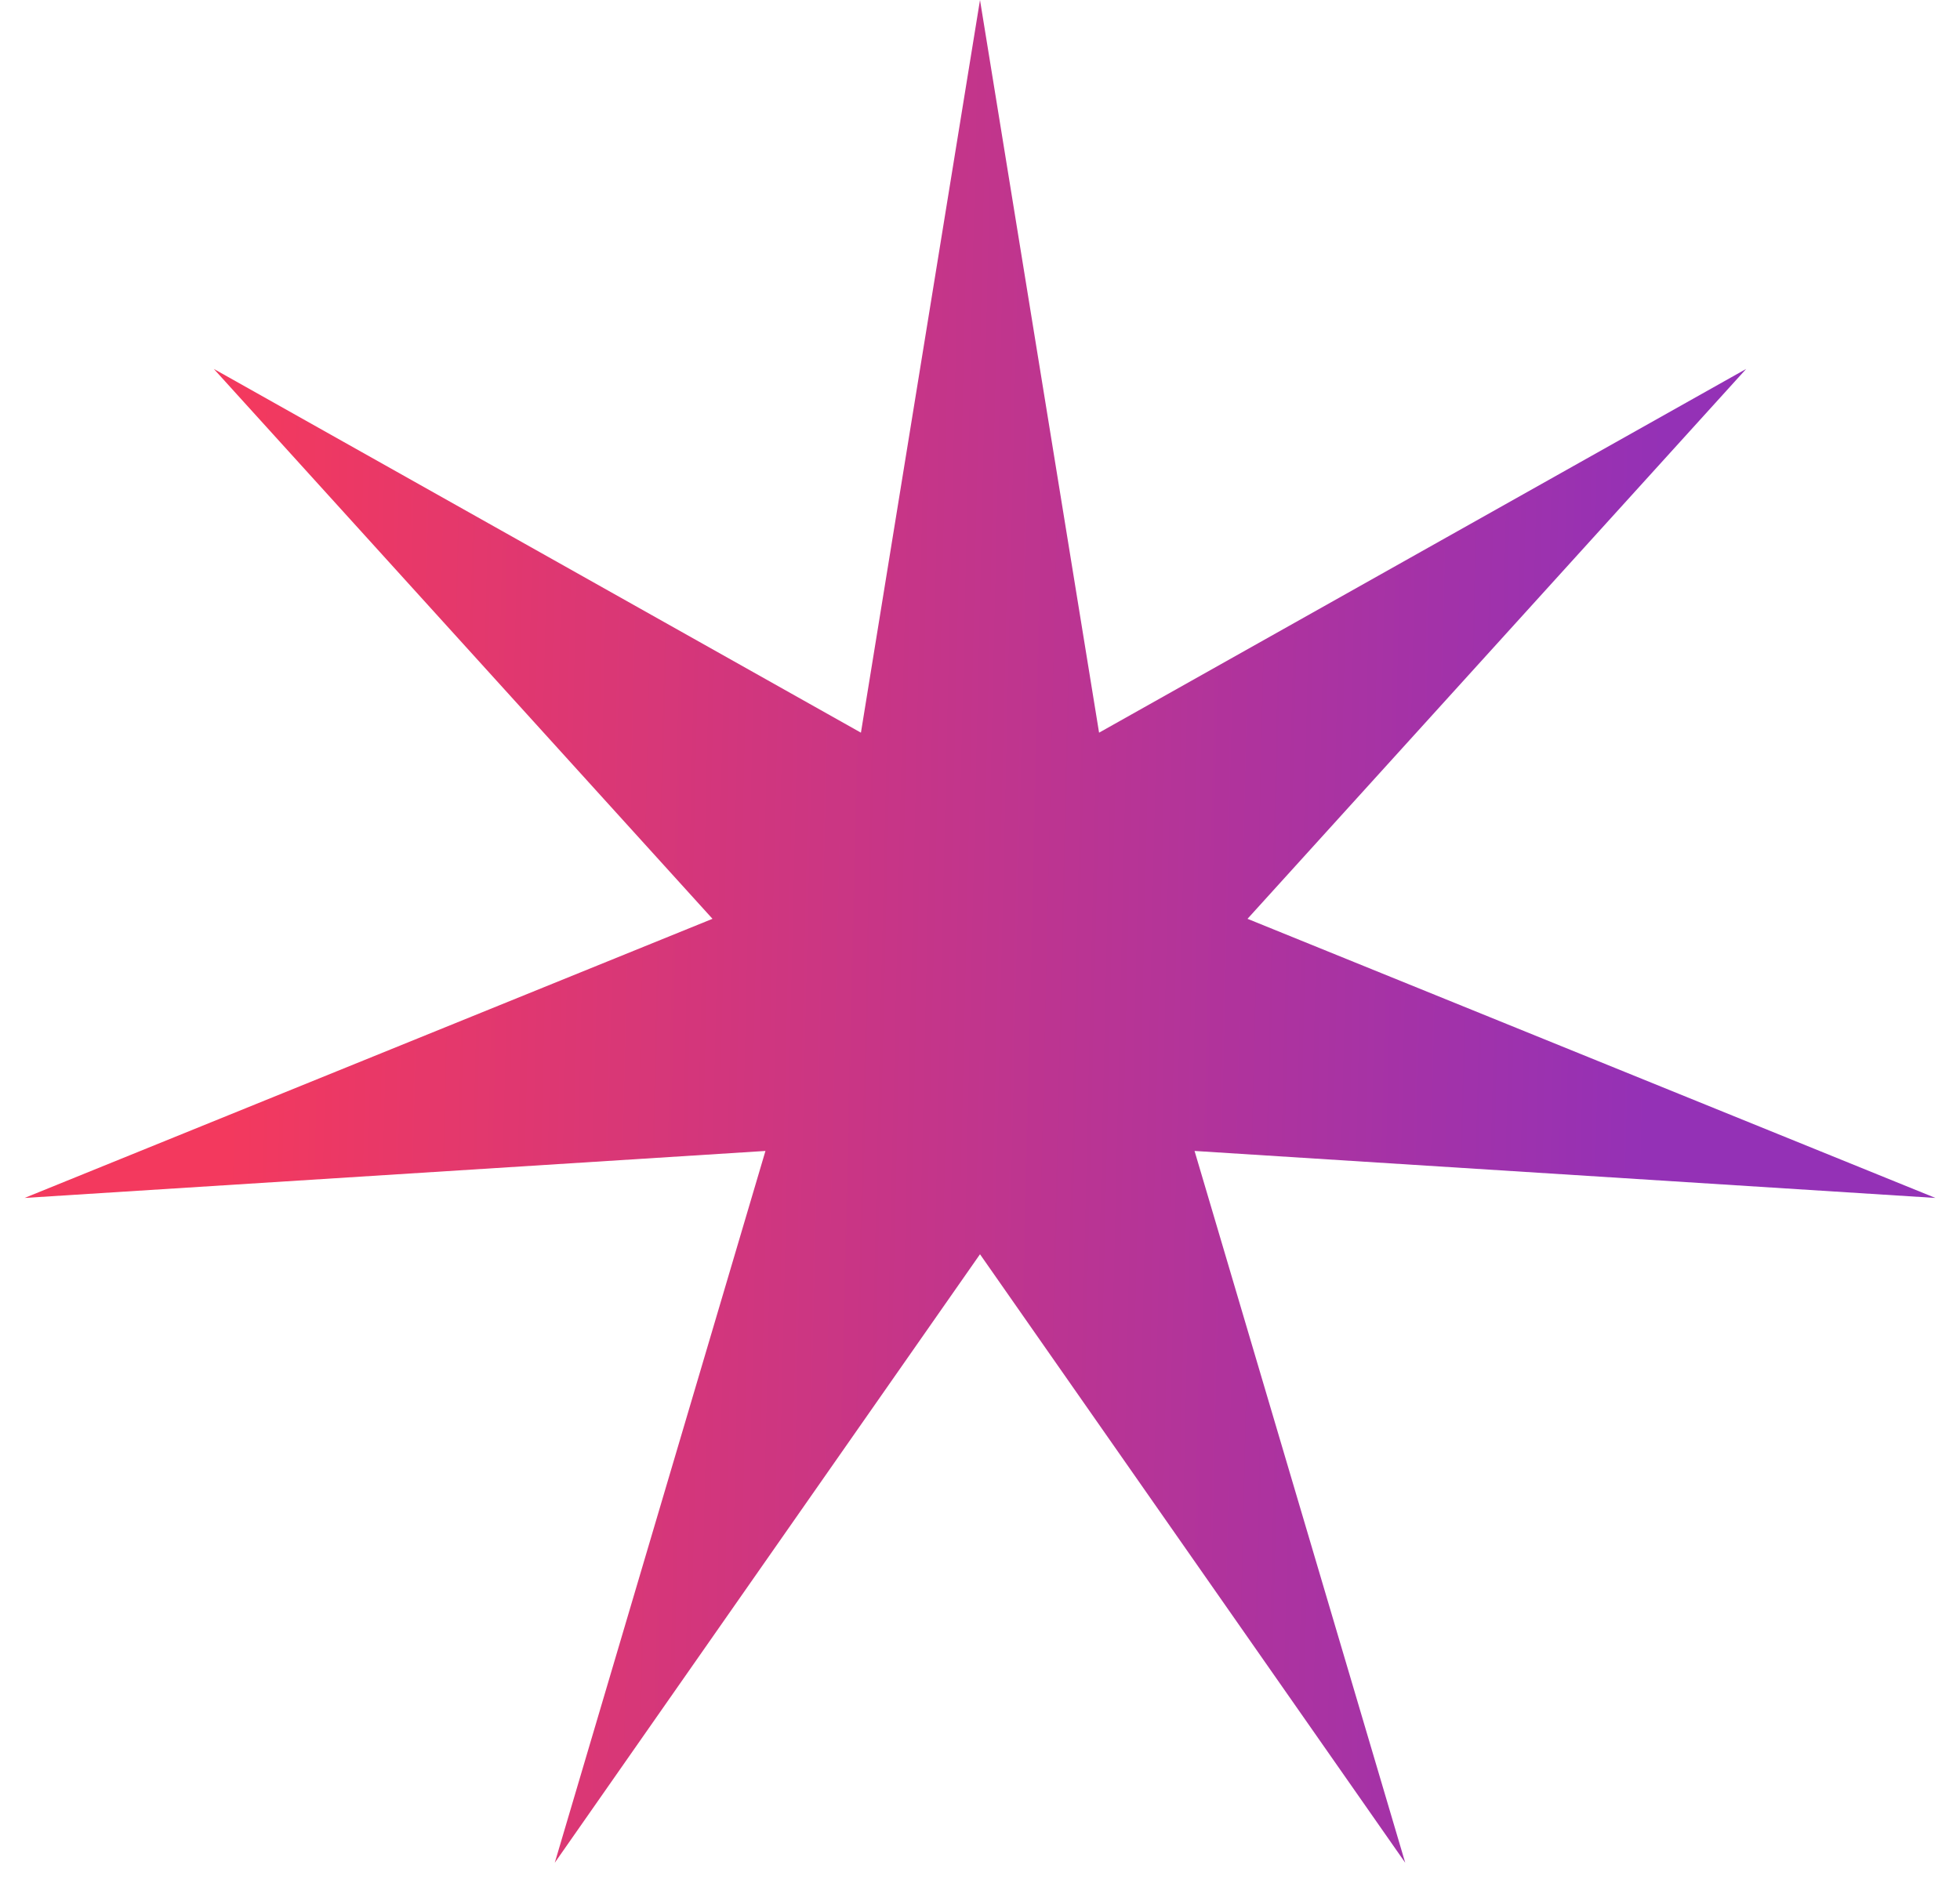 <svg width="56" height="54" viewBox="0 0 56 54" fill="none" xmlns="http://www.w3.org/2000/svg">
<path d="M28 0L31.402 20.936L49.891 10.542L35.643 26.255L55.298 34.231L34.13 32.888L40.149 53.227L28 35.84L15.851 53.227L21.87 32.888L0.702 34.231L20.357 26.255L6.109 10.542L24.598 20.936L28 0Z" fill="url(#paint0_linear_2016_833)"/>
<defs>
<linearGradient id="paint0_linear_2016_833" x1="7" y1="9.8" x2="47.605" y2="10.748" gradientUnits="userSpaceOnUse">
<stop stop-color="#F3395E"/>
<stop offset="1" stop-color="#9431B6"/>
</linearGradient>
</defs>
</svg>
